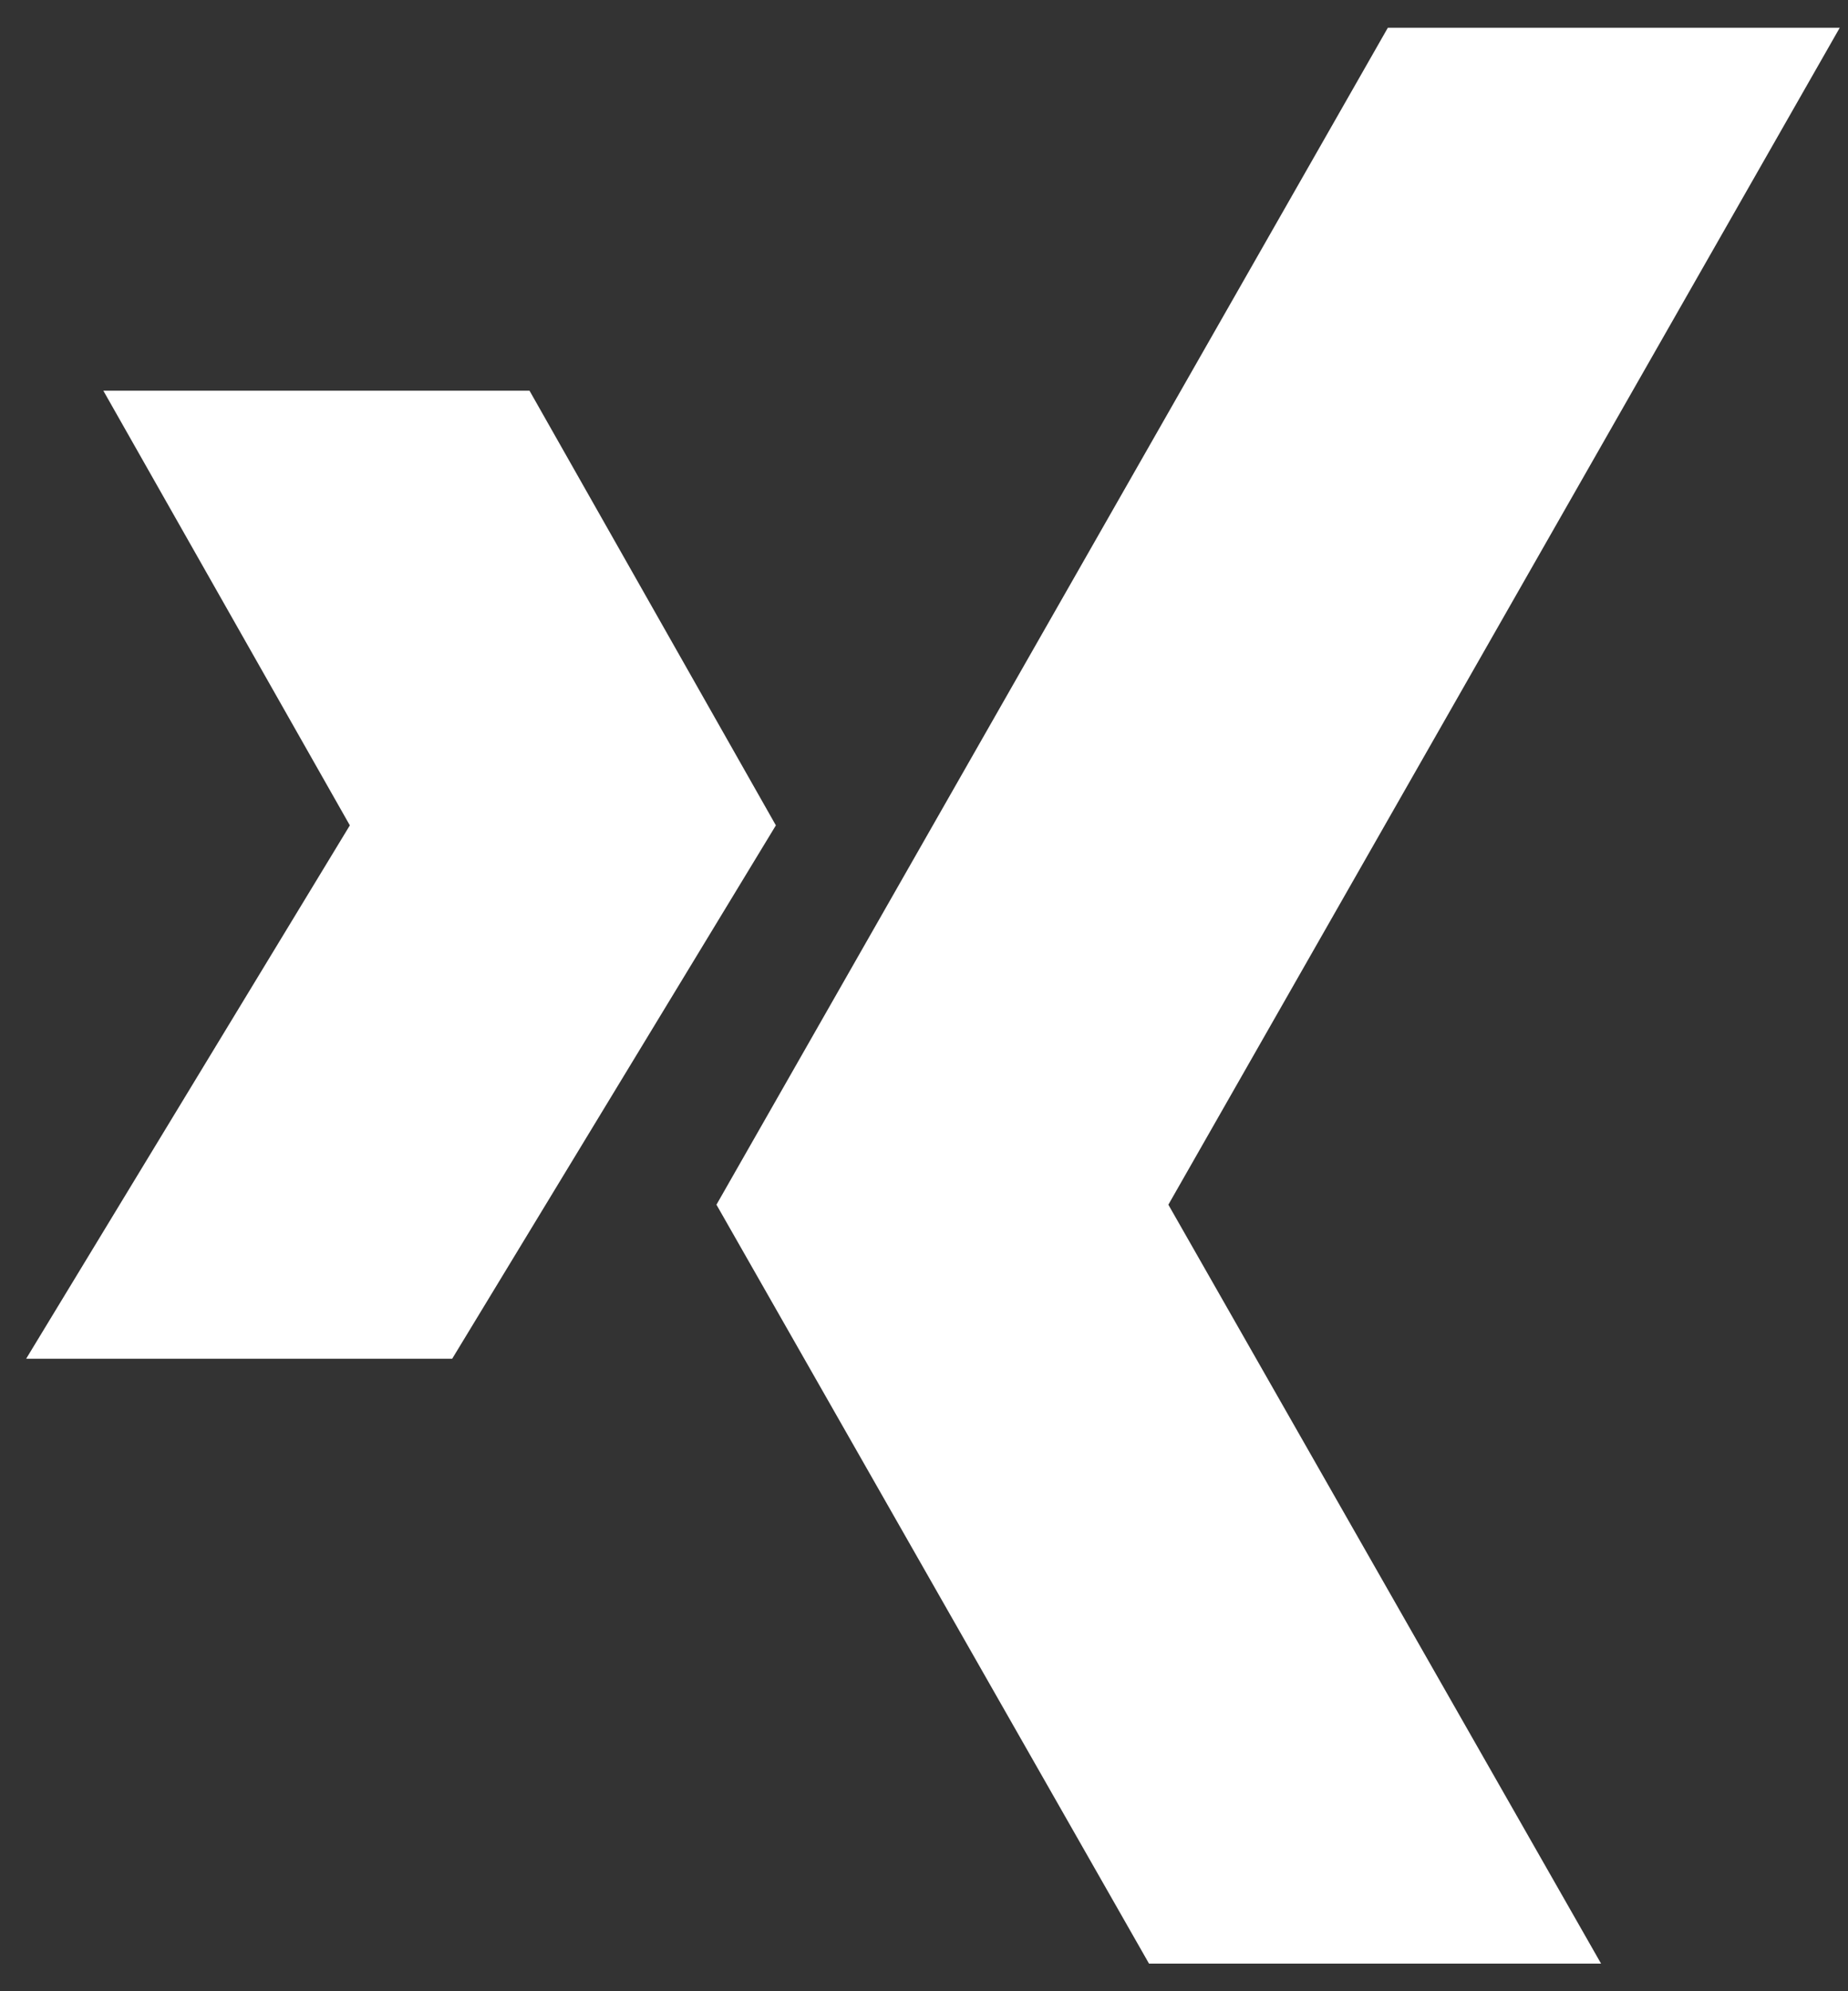 <?xml version="1.0" encoding="utf-8"?>
<!-- Generator: Adobe Illustrator 15.0.0, SVG Export Plug-In . SVG Version: 6.00 Build 0)  -->
<!DOCTYPE svg PUBLIC "-//W3C//DTD SVG 1.1//EN" "http://www.w3.org/Graphics/SVG/1.1/DTD/svg11.dtd">
<svg version="1.1" id="Layer_1" xmlns="http://www.w3.org/2000/svg" xmlns:xlink="http://www.w3.org/1999/xlink" x="0px" y="0px"
	 width="13px" height="14px" viewBox="0 0 13 14" enable-background="new 0 0 13 14" xml:space="preserve">
<rect x="0" y="0" width="13" height="14" fill="#333333" stroke="none"/>
<polygon fill="#FFFFFF" points="12.942,0.195 9.763,0.195 5.04,8.47 8.083,13.806 11.263,13.806 8.219,8.47 "/>
<polygon fill="#FFFFFF" points="3.725,2.747 0.727,2.747 2.461,5.803 0.184,9.553 3.181,9.553 5.458,5.803 "/>
</svg>

